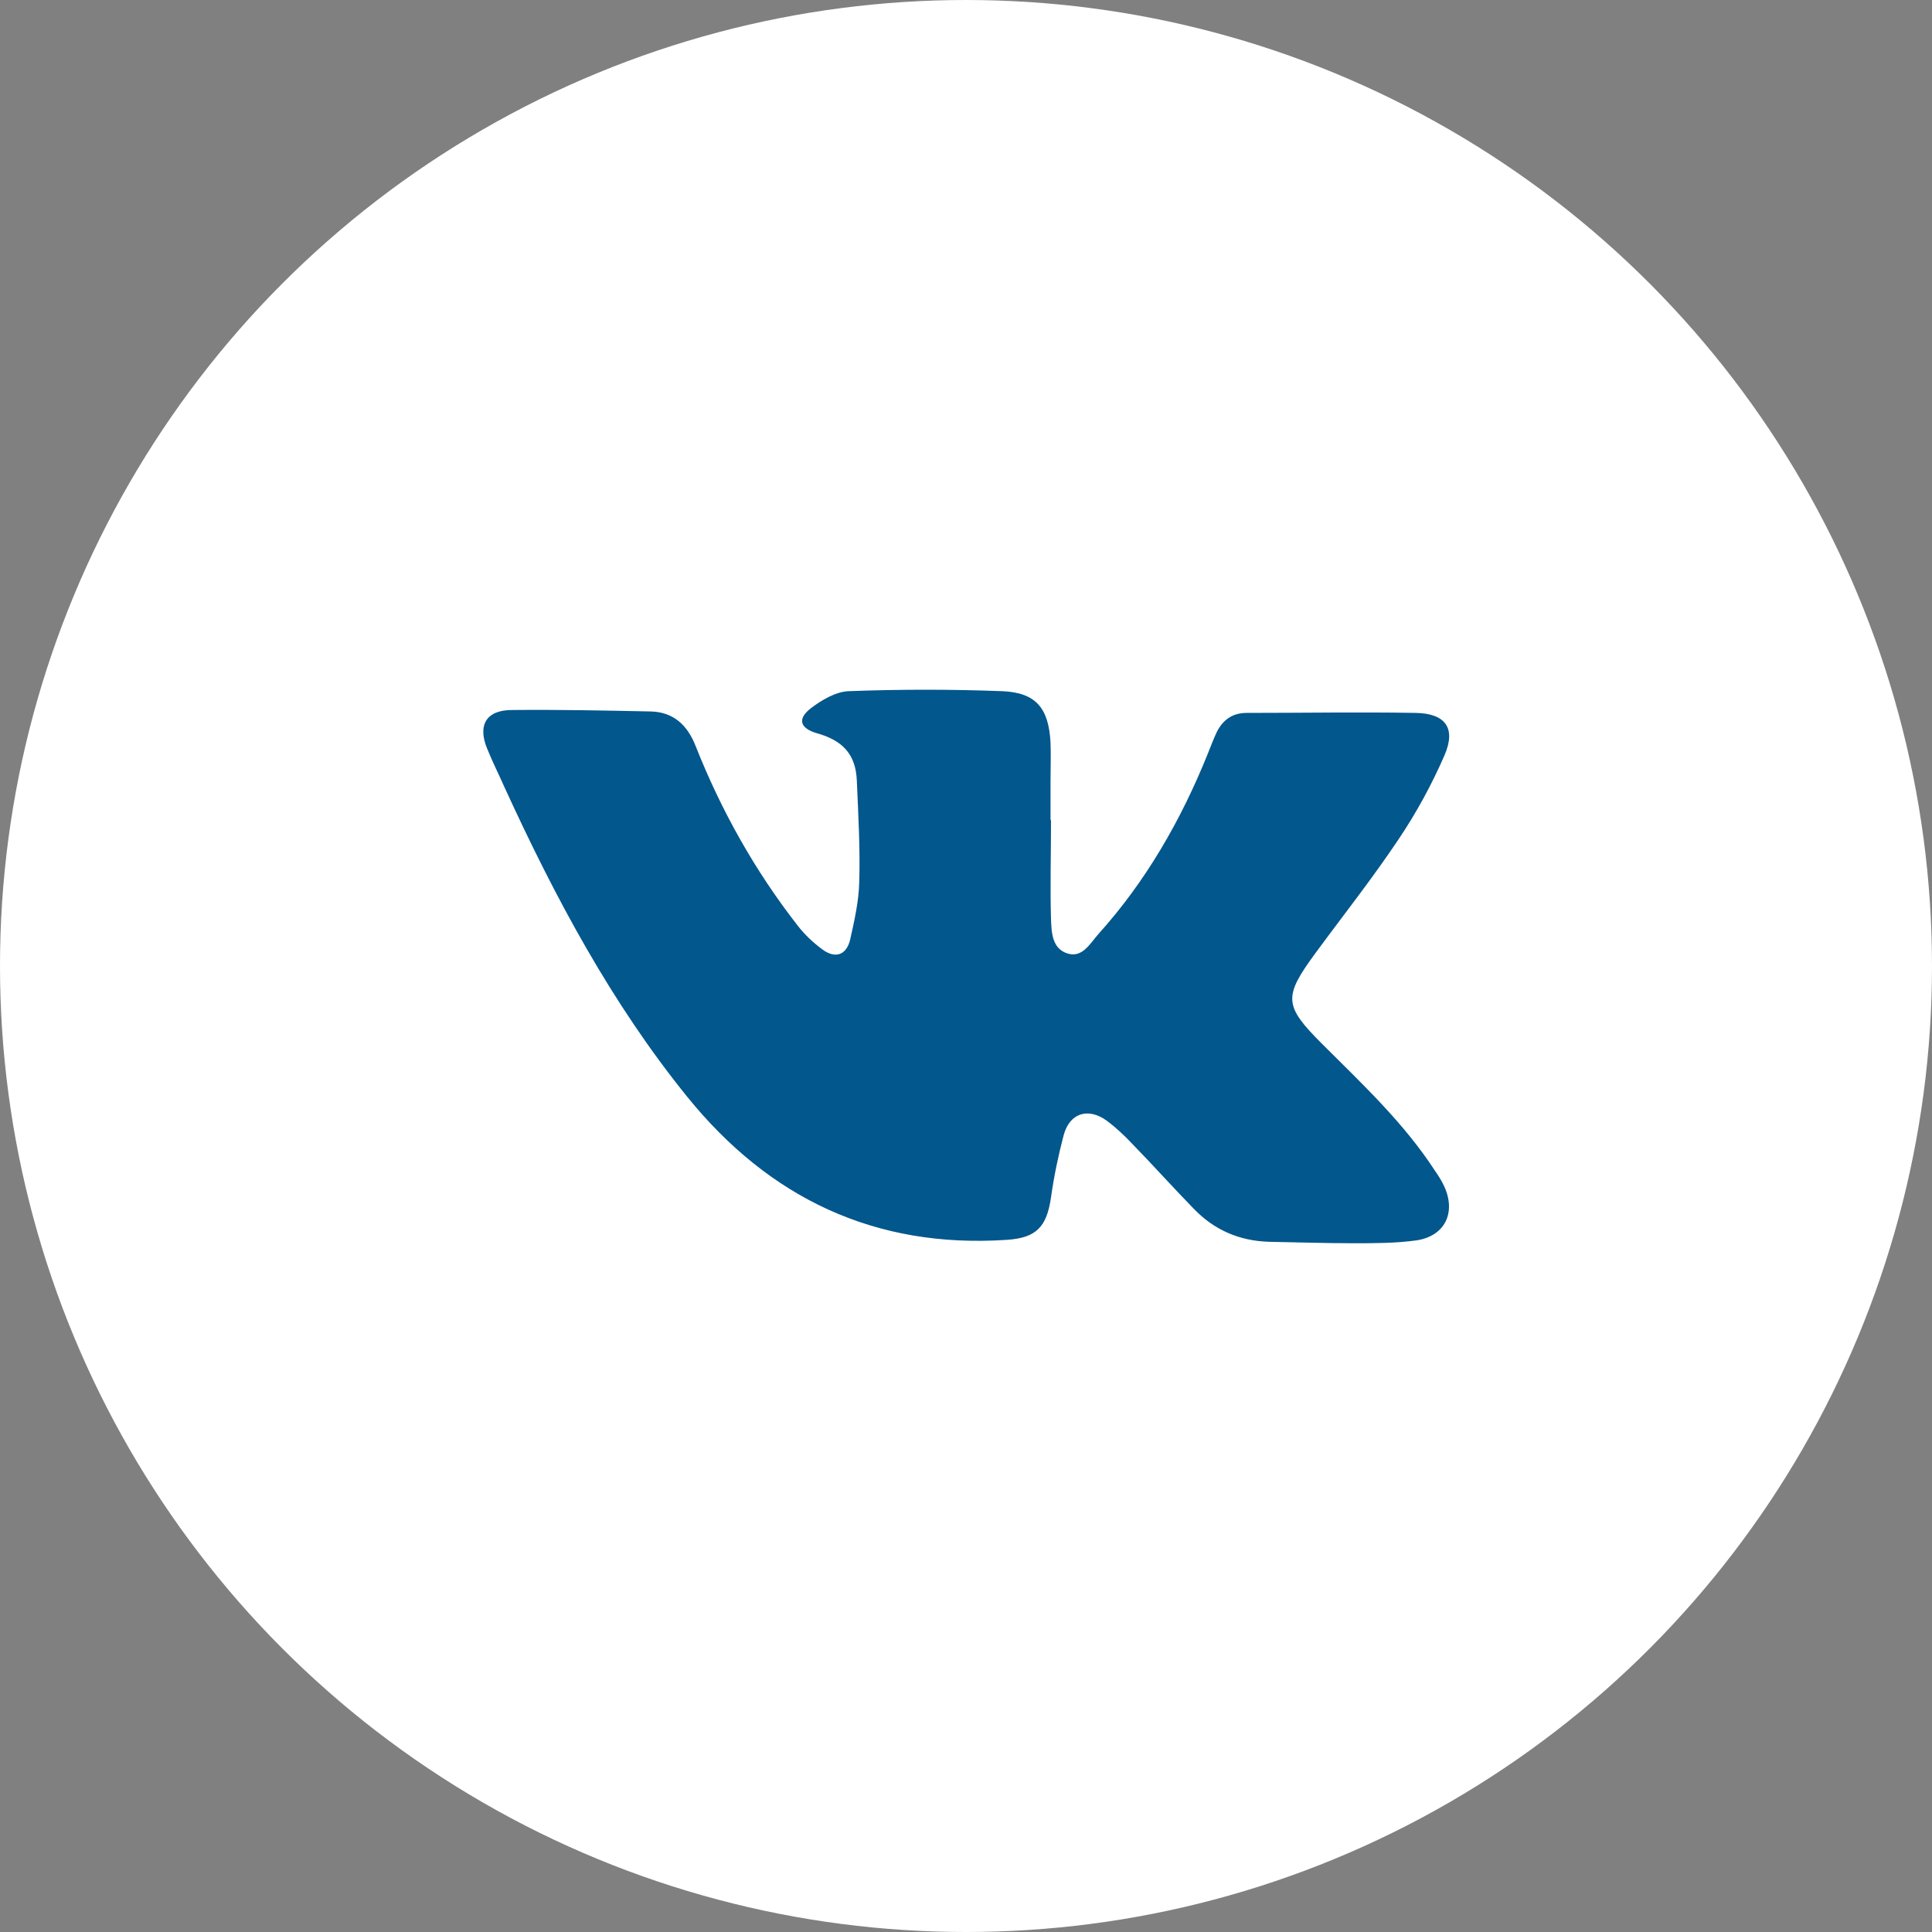 <?xml version="1.0" encoding="UTF-8"?> <svg xmlns="http://www.w3.org/2000/svg" id="_Слой_1" data-name="Слой_1" viewBox="0 0 40 40"><rect x="0" y="0" width="40" height="40" fill="#808080" stroke="none"/><defs><style> .cls-1 { fill: #fff; } .cls-2 { fill: #02578d; } </style></defs><circle class="cls-1" cx="20" cy="20" r="20"></circle><path class="cls-2" d="M21.75,16.96s0,0,0,0c0-.26,0-.52,0-.78,0-.27.01-.54,0-.81-.04-.71-.3-1.03-1-1.06-1.06-.04-2.12-.04-3.18,0-.27.01-.57.19-.79.36-.28.22-.21.41.13.51.54.15.81.44.83.99.03.7.07,1.39.05,2.09-.01.4-.1.8-.19,1.2-.08.32-.31.39-.57.2-.19-.14-.37-.31-.51-.49-.89-1.14-1.59-2.39-2.12-3.73-.17-.43-.46-.7-.93-.71-.96-.02-1.92-.04-2.87-.03-.53,0-.72.31-.51.81.11.27.24.53.36.8,1.04,2.27,2.21,4.46,3.78,6.4,1.7,2.1,3.89,3.14,6.61,2.96.61-.04.83-.26.92-.88.06-.43.15-.86.26-1.28.12-.46.5-.59.89-.31.19.14.37.31.53.48.43.44.84.9,1.27,1.34.42.44.94.67,1.56.69.58.01,1.17.03,1.75.03.44,0,.88,0,1.31-.06.59-.09.82-.58.57-1.12-.05-.11-.12-.22-.19-.32-.65-1-1.51-1.8-2.34-2.63-.79-.79-.8-.97-.14-1.87.58-.79,1.19-1.56,1.73-2.37.37-.55.69-1.14.95-1.74.24-.56.01-.86-.6-.87-1.17-.02-2.33,0-3.5,0-.29,0-.49.14-.62.4-.07.15-.13.31-.19.46-.55,1.36-1.27,2.62-2.26,3.72-.17.19-.33.5-.64.4-.32-.1-.33-.44-.34-.71-.02-.68,0-1.35,0-2.03Z"></path></svg> 